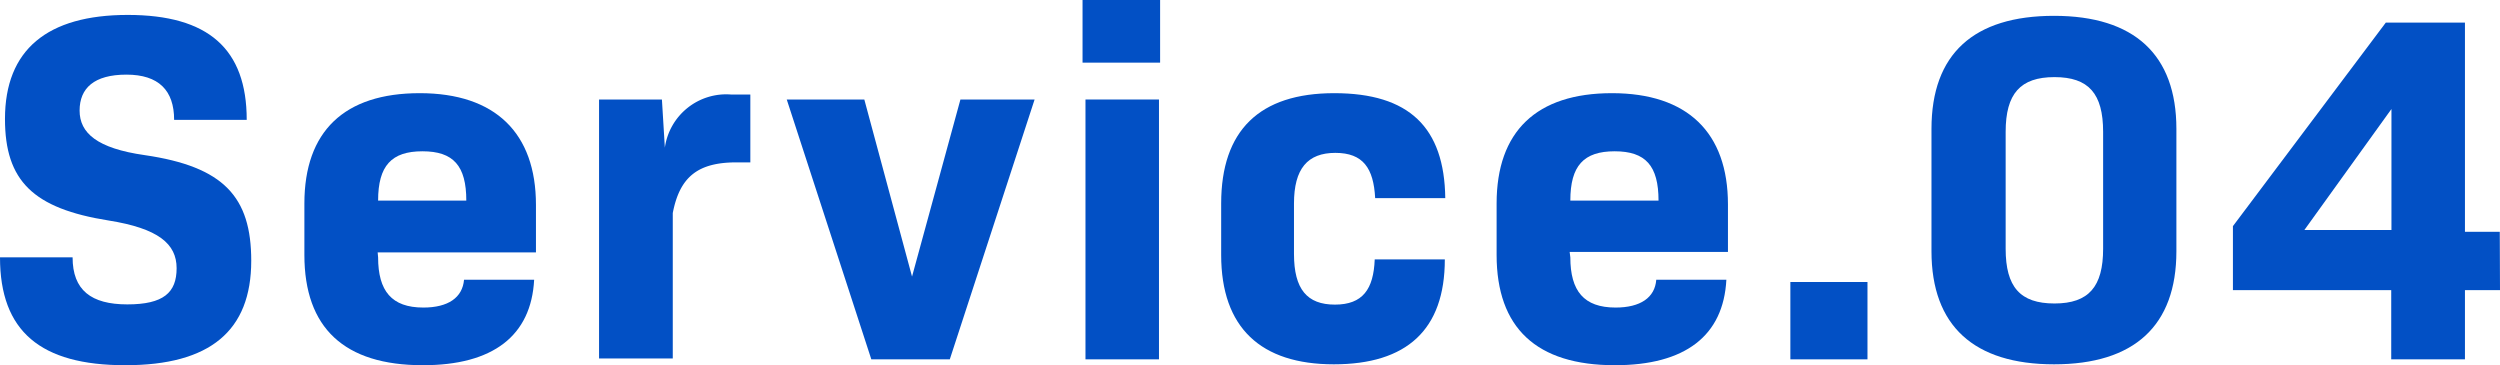 <svg xmlns="http://www.w3.org/2000/svg" viewBox="0 0 110.55 16.15"><defs><style>.cls-1{fill:#0250c5;}</style></defs><g id="レイヤー_2" data-name="レイヤー 2"><g id="s文字_装飾" data-name="s文字、装飾"><path class="cls-1" d="M0,11.38H3.21c0,1.45.82,2.08,2.42,2.08s2.18-.52,2.18-1.6S7,10.1,4.8,9.75C1.47,9.22.22,8,.22,5.26.22,2.2,2.09.66,5.65.66s5.26,1.5,5.26,4.64H7.7c0-1.3-.68-2-2.11-2s-2.07.6-2.07,1.59S4.29,6.56,6.4,6.86c3.5.51,4.71,1.85,4.71,4.67,0,3.1-1.82,4.62-5.57,4.62S0,14.65,0,11.38Z"/><path class="cls-1" d="M16.72,11.38c0,1.49.6,2.22,2,2.22,1.1,0,1.73-.44,1.8-1.23h3.1c-.13,2.48-1.82,3.78-4.92,3.78-3.48,0-5.24-1.65-5.24-4.88V9c0-3.19,1.76-4.88,5.1-4.88S23.7,5.88,23.7,9.06v2.1h-7Zm0-2.51h3.9c0-1.54-.57-2.18-1.94-2.18S16.72,7.33,16.72,8.87Z"/><path class="cls-1" d="M33.18,4.18v3h-.61c-1.7,0-2.51.63-2.82,2.24v6.43H26.49V4.4h2.78l.13,2.13a2.74,2.74,0,0,1,2.93-2.35Z"/><path class="cls-1" d="M45.75,4.4,42,15.89H38.53L34.79,4.4h3.43l2.11,7.83L42.47,4.4Z"/><path class="cls-1" d="M47.87,0H51.3V2.77H47.87ZM48,4.4h3.25V15.89H48Z"/><path class="cls-1" d="M54,11.27V9c0-3.23,1.69-4.88,5-4.88s4.87,1.51,4.91,4.64h-3.1c-.07-1.32-.53-2-1.76-2S57.22,7.46,57.22,9v2.23c0,1.56.58,2.24,1.81,2.24s1.71-.68,1.76-2h3.1c0,3.12-1.69,4.64-4.91,4.64S54,14.5,54,11.27Z"/><path class="cls-1" d="M69.44,11.38c0,1.49.6,2.22,2,2.22,1.1,0,1.74-.44,1.8-1.23h3.1c-.13,2.48-1.82,3.78-4.93,3.78-3.47,0-5.23-1.65-5.23-4.88V9c0-3.19,1.76-4.88,5.1-4.88s5.13,1.74,5.13,4.92v2.1h-7Zm0-2.51h3.9c0-1.54-.57-2.18-1.94-2.18S69.44,7.33,69.44,8.87Z"/><path class="cls-1" d="M79.17,12.47h3.41v3.42H79.17Z"/><path class="cls-1" d="M85.41,11.11V5.7c0-3.32,1.87-5,5.42-5s5.41,1.72,5.41,5v5.41c0,3.3-1.87,5-5.41,5S85.41,14.41,85.41,11.11ZM93,11V5.83c0-1.69-.64-2.42-2.15-2.42s-2.16.73-2.16,2.42V11c0,1.69.64,2.42,2.16,2.42S93,12.67,93,11Z"/><path class="cls-1" d="M110.55,12.83H109v3.06h-3.26V12.83h-7V10l6.76-9H109v9.25h1.54Zm-4.8-2.66V4.82l-3.85,5.35Z"/></g></g></svg>